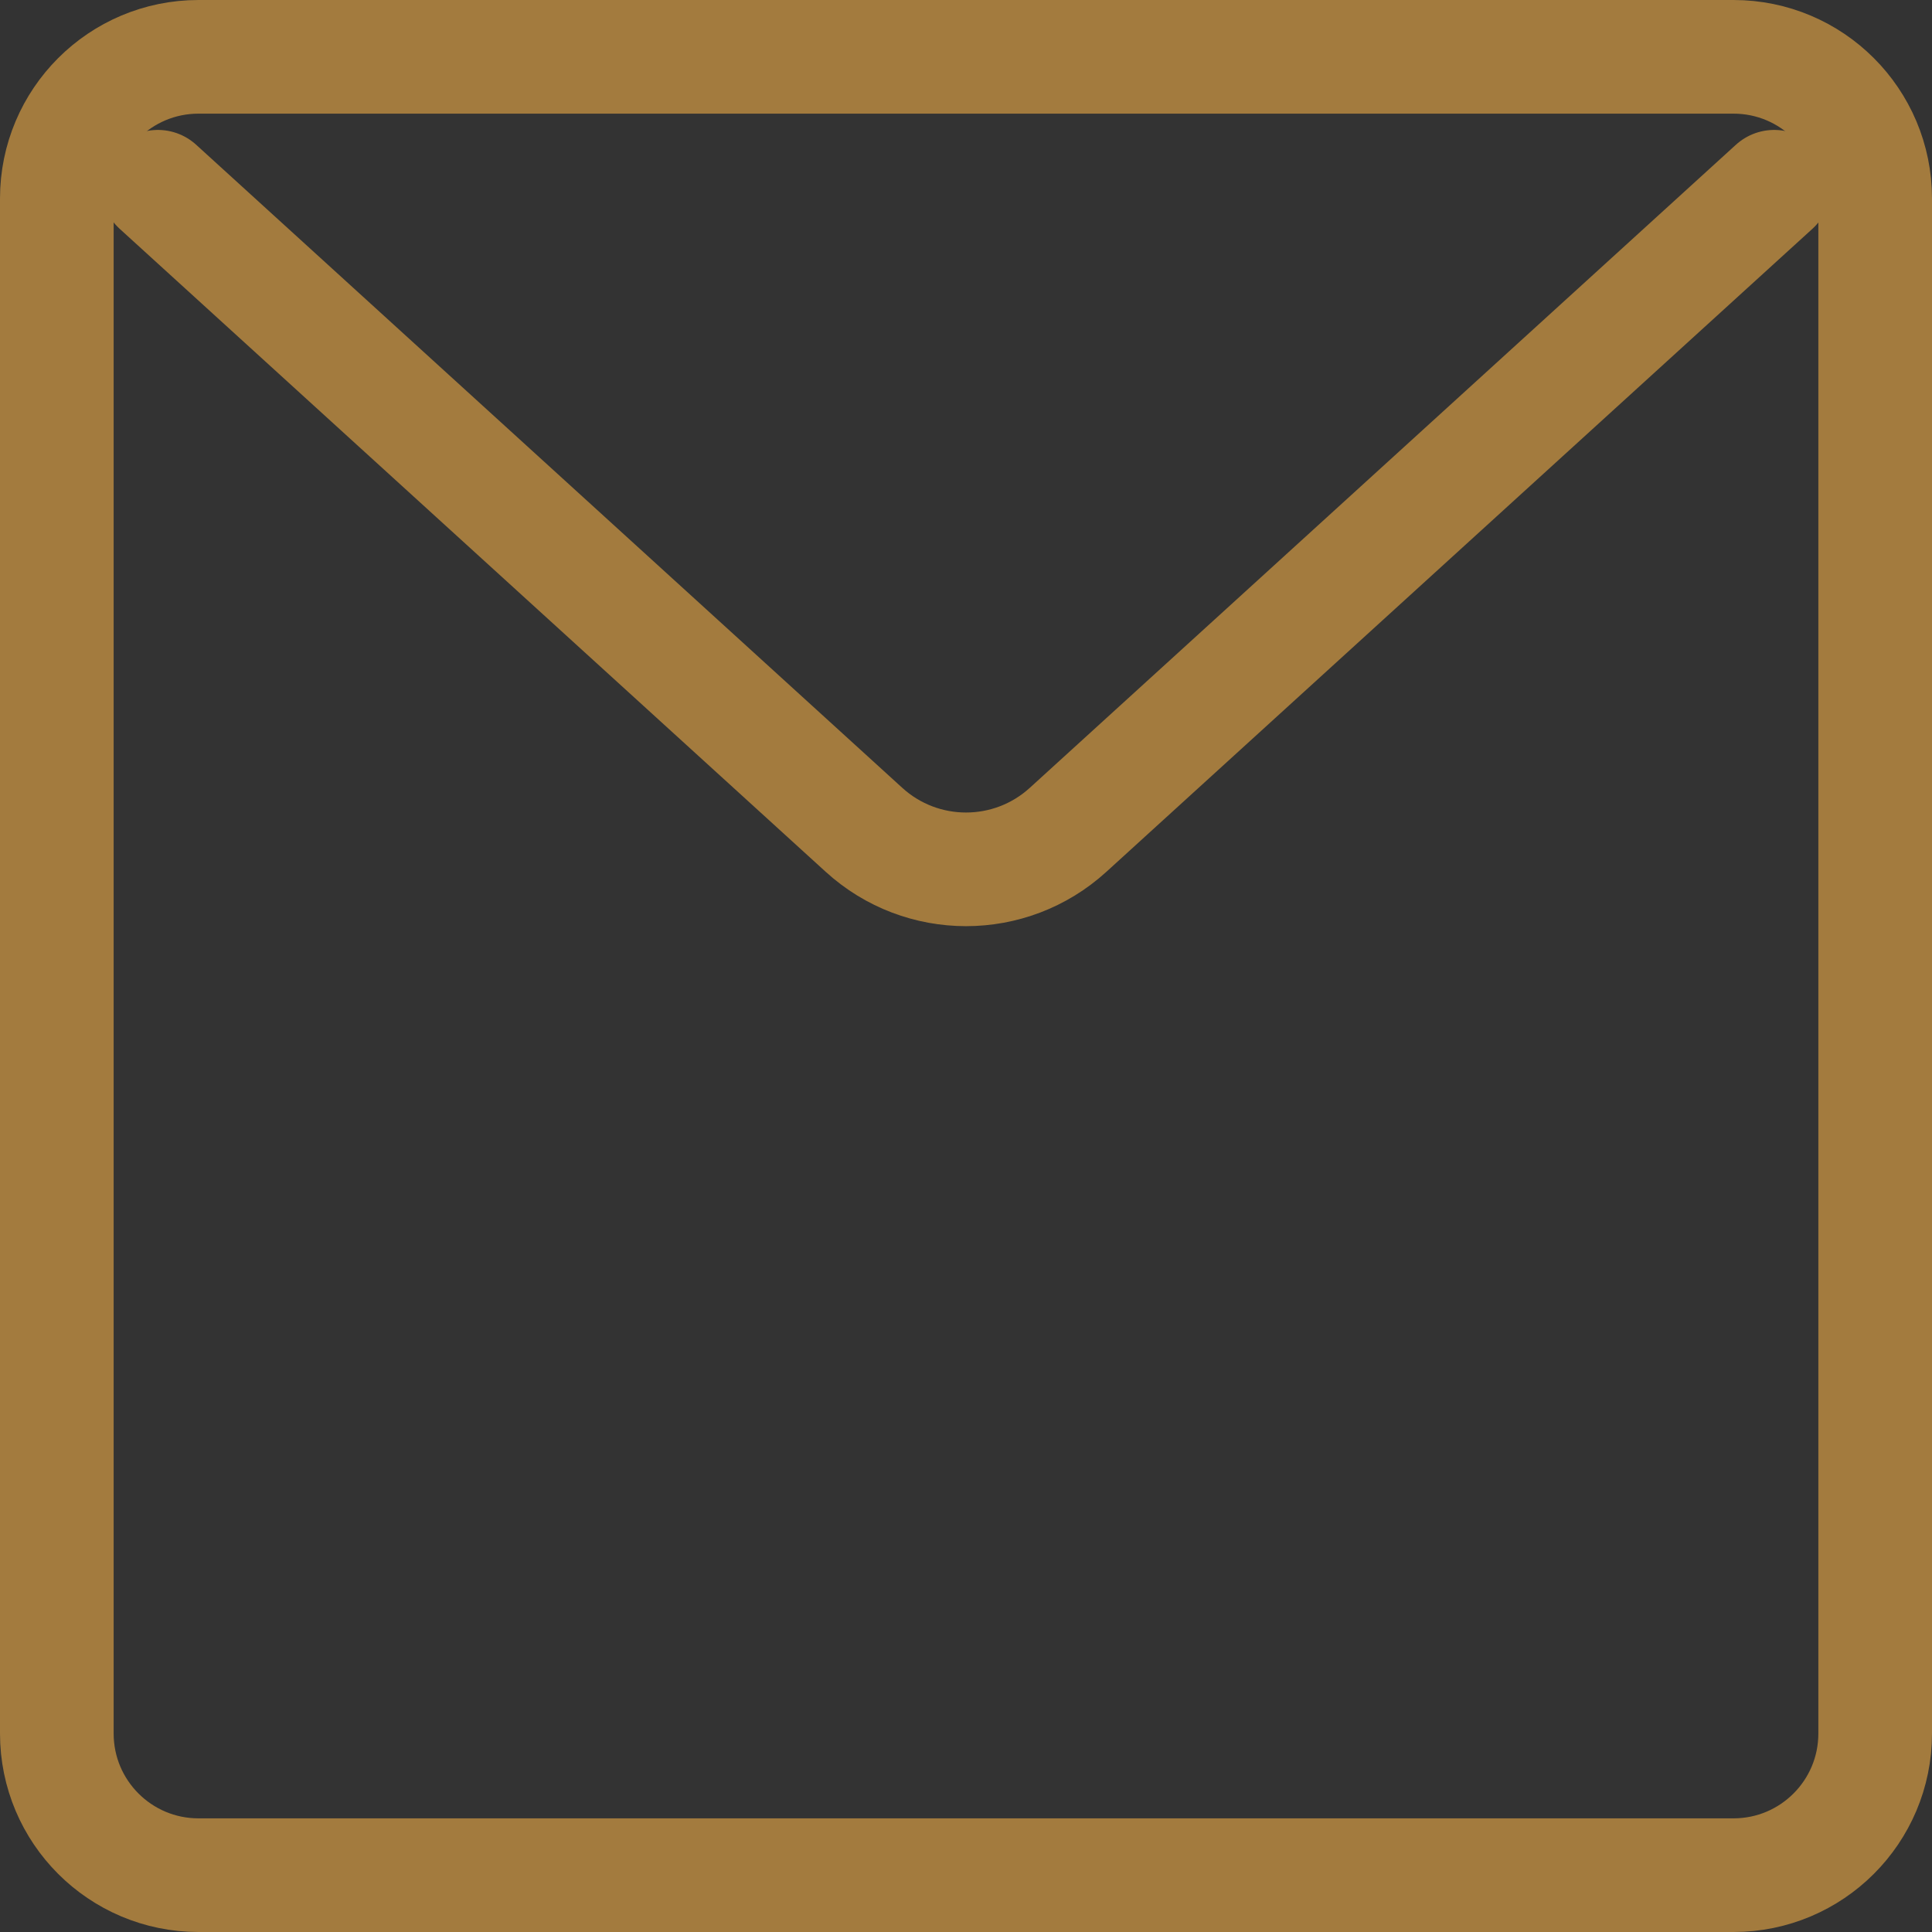 <?xml version="1.0" encoding="UTF-8" standalone="no"?>
<svg
   width="25.5"
   height="25.5"
   viewBox="0 0 25.5 25.5"
   fill="none"
   version="1.1"
   id="svg140"
   sodipodi:docname="Group 2.svg"
   inkscape:export-filename="..\Desktop\instagram-icon.svg"
   inkscape:export-xdpi="96"
   inkscape:export-ydpi="96"
   xmlns:inkscape="http://www.inkscape.org/namespaces/inkscape"
   xmlns:sodipodi="http://sodipodi.sourceforge.net/DTD/sodipodi-0.dtd"
   xmlns="http://www.w3.org/2000/svg"
   xmlns:svg="http://www.w3.org/2000/svg">
  <rect x="0" y="0" width="25.5" height="25.5" fill="#333333" stroke="none"/>
  <sodipodi:namedview
     id="namedview142"
     pagecolor="#ffffff"
     bordercolor="#000000"
     borderopacity="0.25"
     inkscape:showpageshadow="2"
     inkscape:pageopacity="0.0"
     inkscape:pagecheckerboard="0"
     inkscape:deskcolor="#d1d1d1"
     showgrid="false" />
  <g
     clip-path="url(#clip1_59_11)"
     id="g30"
     style="display:inline"
     transform="translate(-118.25,-0.25)">
    <path
       d="M 119,23.13 V 2.87 C 119,1.837 119.837,1 120.87,1 h 11.019 9.241 c 1.033,0 1.87,0.837 1.87,1.87 v 20.26 c 0,1.033 -0.837,1.87 -1.87,1.87 H 120.87 C 119.837,25 119,24.163 119,23.13 Z"
       stroke="url(#paint5_linear_59_11)"
       stroke-width="1.5"
       stroke-linecap="round"
       stroke-linejoin="round"
       id="path24"
       style="display:inline;stroke:url(#paint5_linear_59_11)" />
    <path
       d="m 120.334,2.715 9.32,8.488 c 0.763,0.695 1.93,0.695 2.693,0 l 9.32,-8.488"
       stroke="url(#paint6_linear_59_11)"
       stroke-width="1.5"
       stroke-linecap="round"
       stroke-linejoin="round"
       id="path26"
       style="display:inline;stroke:url(#paint6_linear_59_11)" />
  </g>
  <defs
     id="defs138">
    <linearGradient
       id="paint5_linear_59_11"
       x1="148.769"
       y1="13"
       x2="105.615"
       y2="13"
       gradientUnits="userSpaceOnUse"
       gradientTransform="translate(118.25,0.25)">
      <stop
         stop-color="#9A6C33"
         id="stop97" />
      <stop
         offset="0.281"
         stop-color="#CDB26B"
         id="stop99" />
      <stop
         offset="0.578"
         stop-color="#F6ED9C"
         id="stop101" />
      <stop
         offset="0.771"
         stop-color="#D1BB72"
         id="stop103" />
      <stop
         offset="1"
         stop-color="#A37B3E"
         id="stop105" />
    </linearGradient>
    <linearGradient
       id="paint6_linear_59_11"
       x1="146.796"
       y1="7.572"
       x2="108.437"
       y2="7.572"
       gradientUnits="userSpaceOnUse"
       gradientTransform="translate(118.25,0.25)">
      <stop
         stop-color="#9A6C33"
         id="stop108" />
      <stop
         offset="0.281"
         stop-color="#CDB26B"
         id="stop110" />
      <stop
         offset="0.578"
         stop-color="#F6ED9C"
         id="stop112" />
      <stop
         offset="0.771"
         stop-color="#D1BB72"
         id="stop114" />
      <stop
         offset="1"
         stop-color="#A37B3E"
         id="stop116" />
    </linearGradient>
    <clipPath
       id="clip1_59_11">
      <rect
         width="1728"
         height="518"
         fill="#ffffff"
         transform="translate(-200,-414)"
         id="rect133"
         x="0"
         y="0" />
    </clipPath>
  </defs>
</svg>
